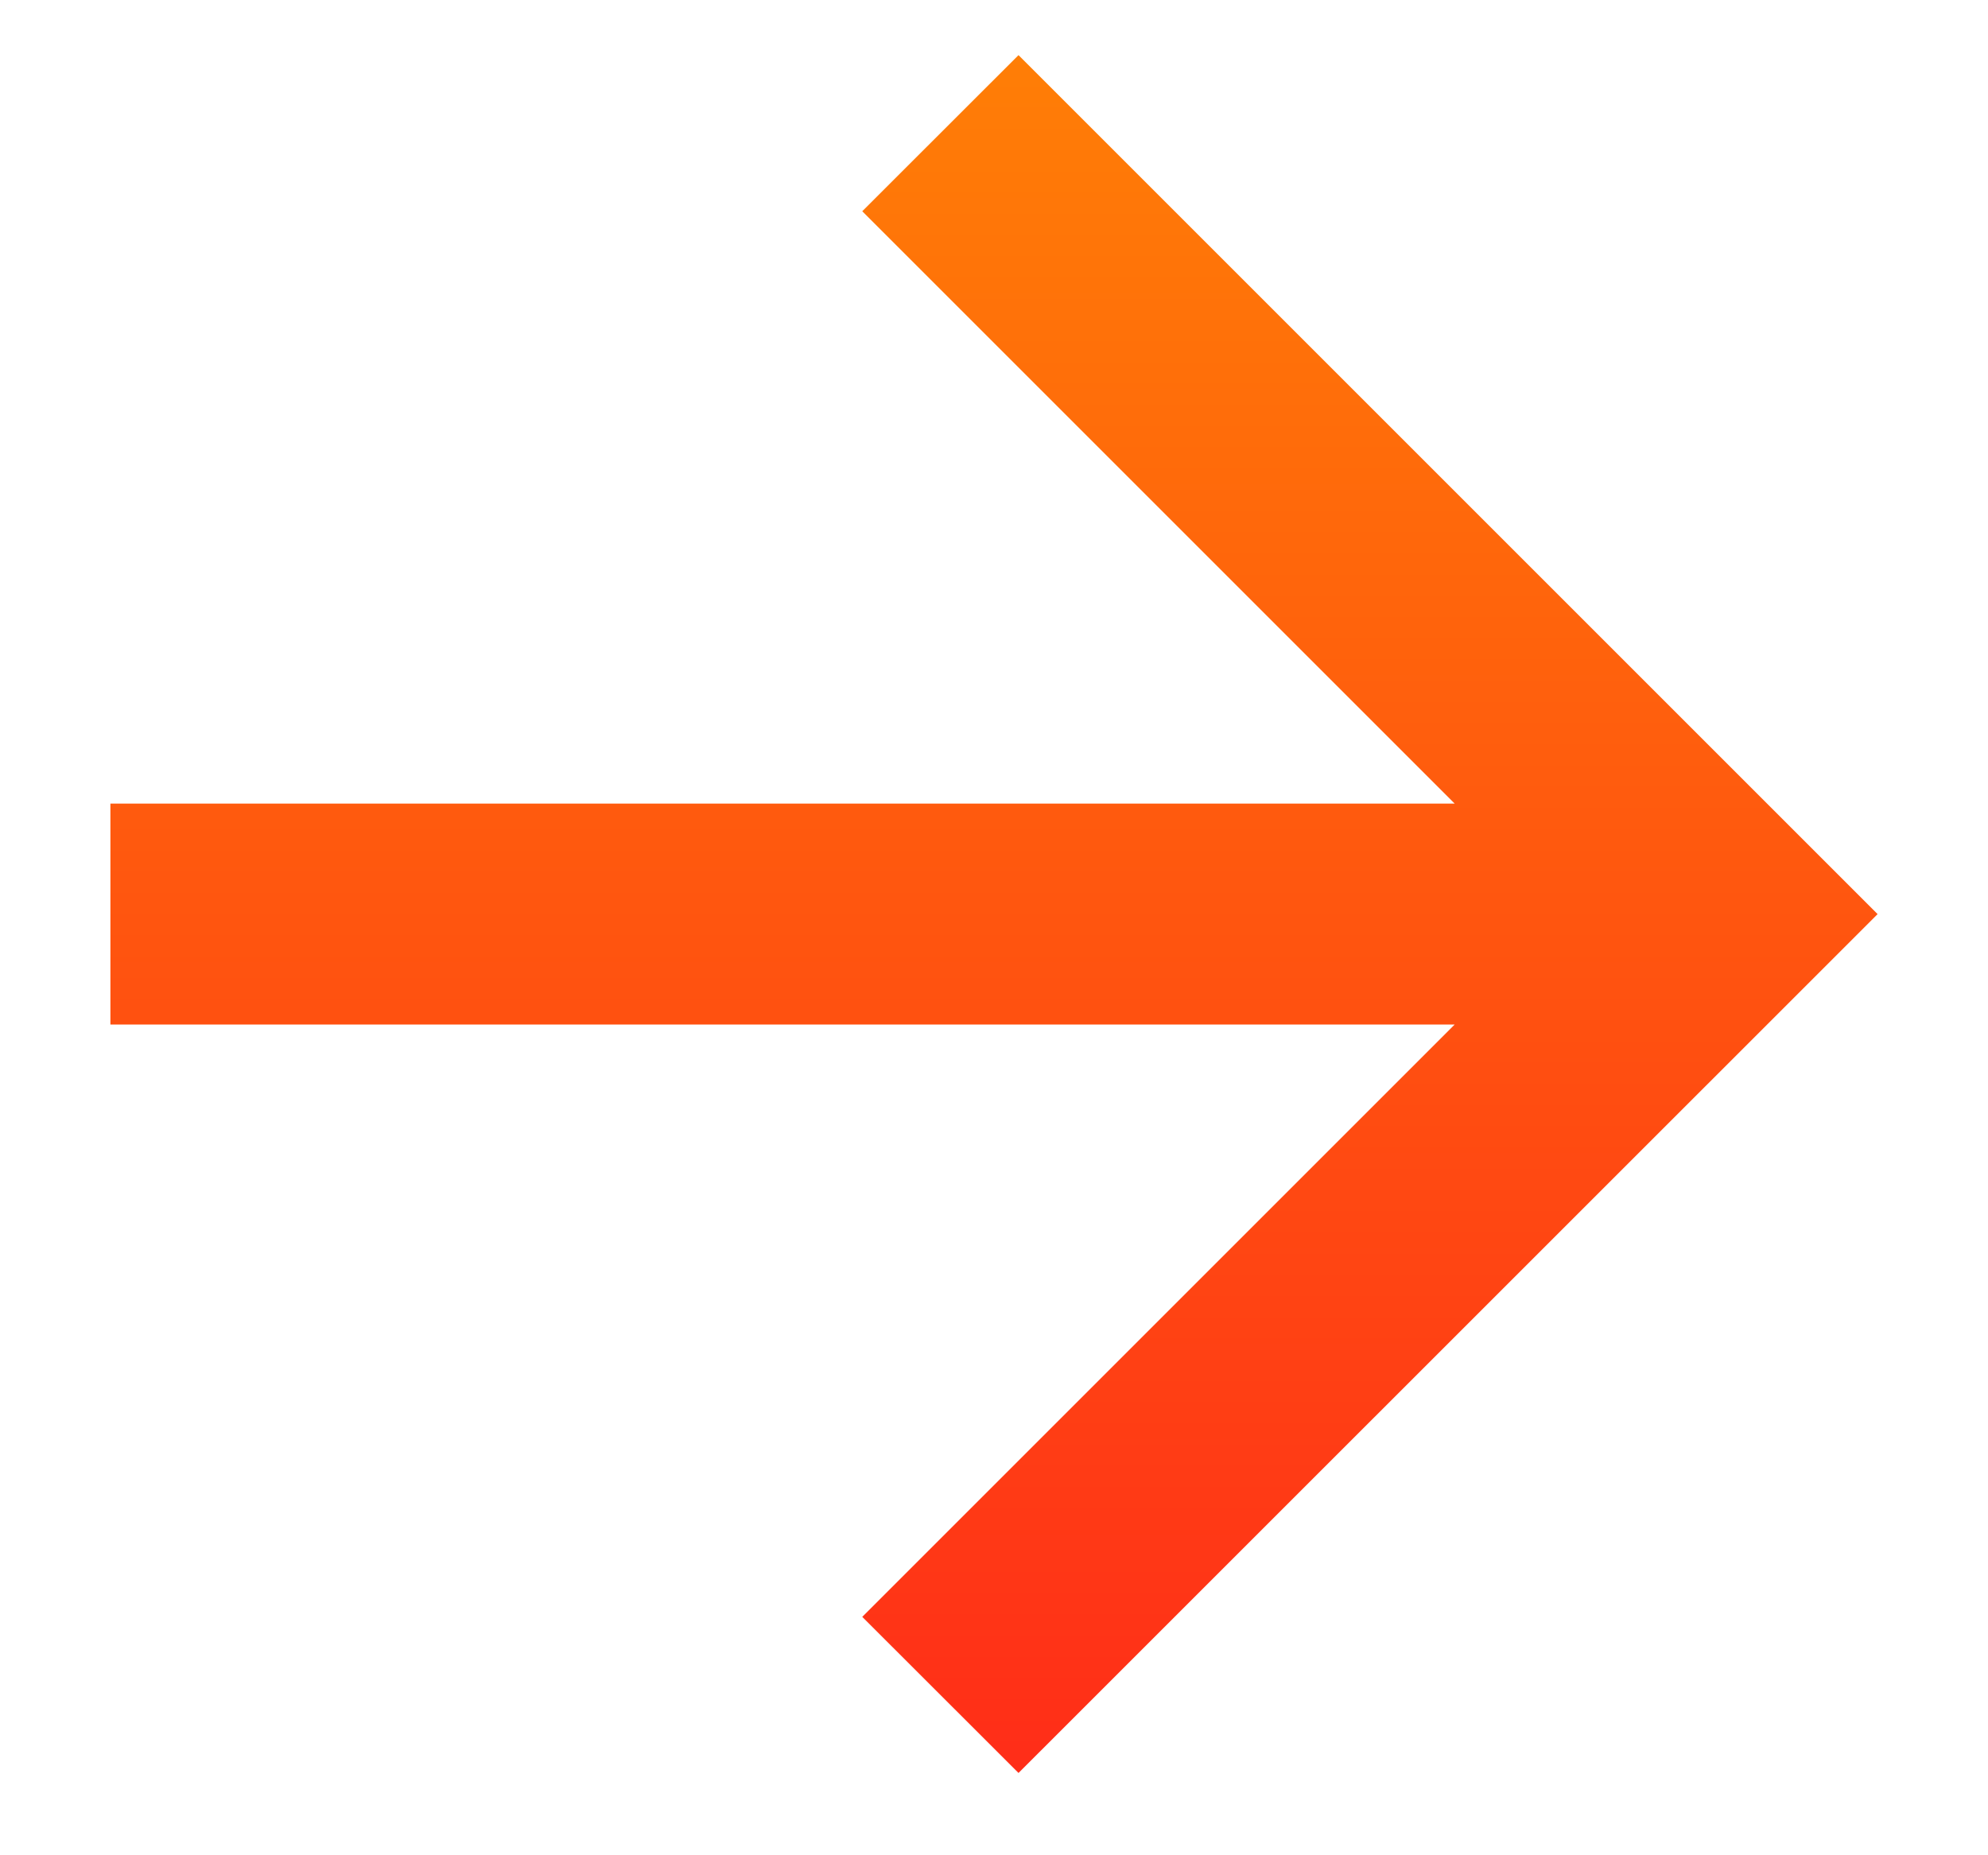 <svg xmlns="http://www.w3.org/2000/svg" width="15" height="14" viewBox="0 0 15 14" fill="none"><path d="M10.976 6.064L6.506 1.594L7.685 0.416L14.167 6.898L7.685 13.379L6.506 12.201L10.976 7.731L0.833 7.731L0.833 6.064L10.976 6.064Z" fill="url(#paint0_linear_2123_1621)"></path><defs><linearGradient id="paint0_linear_2123_1621" x1="6.936" y1="0.416" x2="6.936" y2="13.379" gradientUnits="userSpaceOnUse"><stop stop-color="#FF7E06"></stop><stop offset="1" stop-color="#FF2D18"></stop></linearGradient></defs></svg>